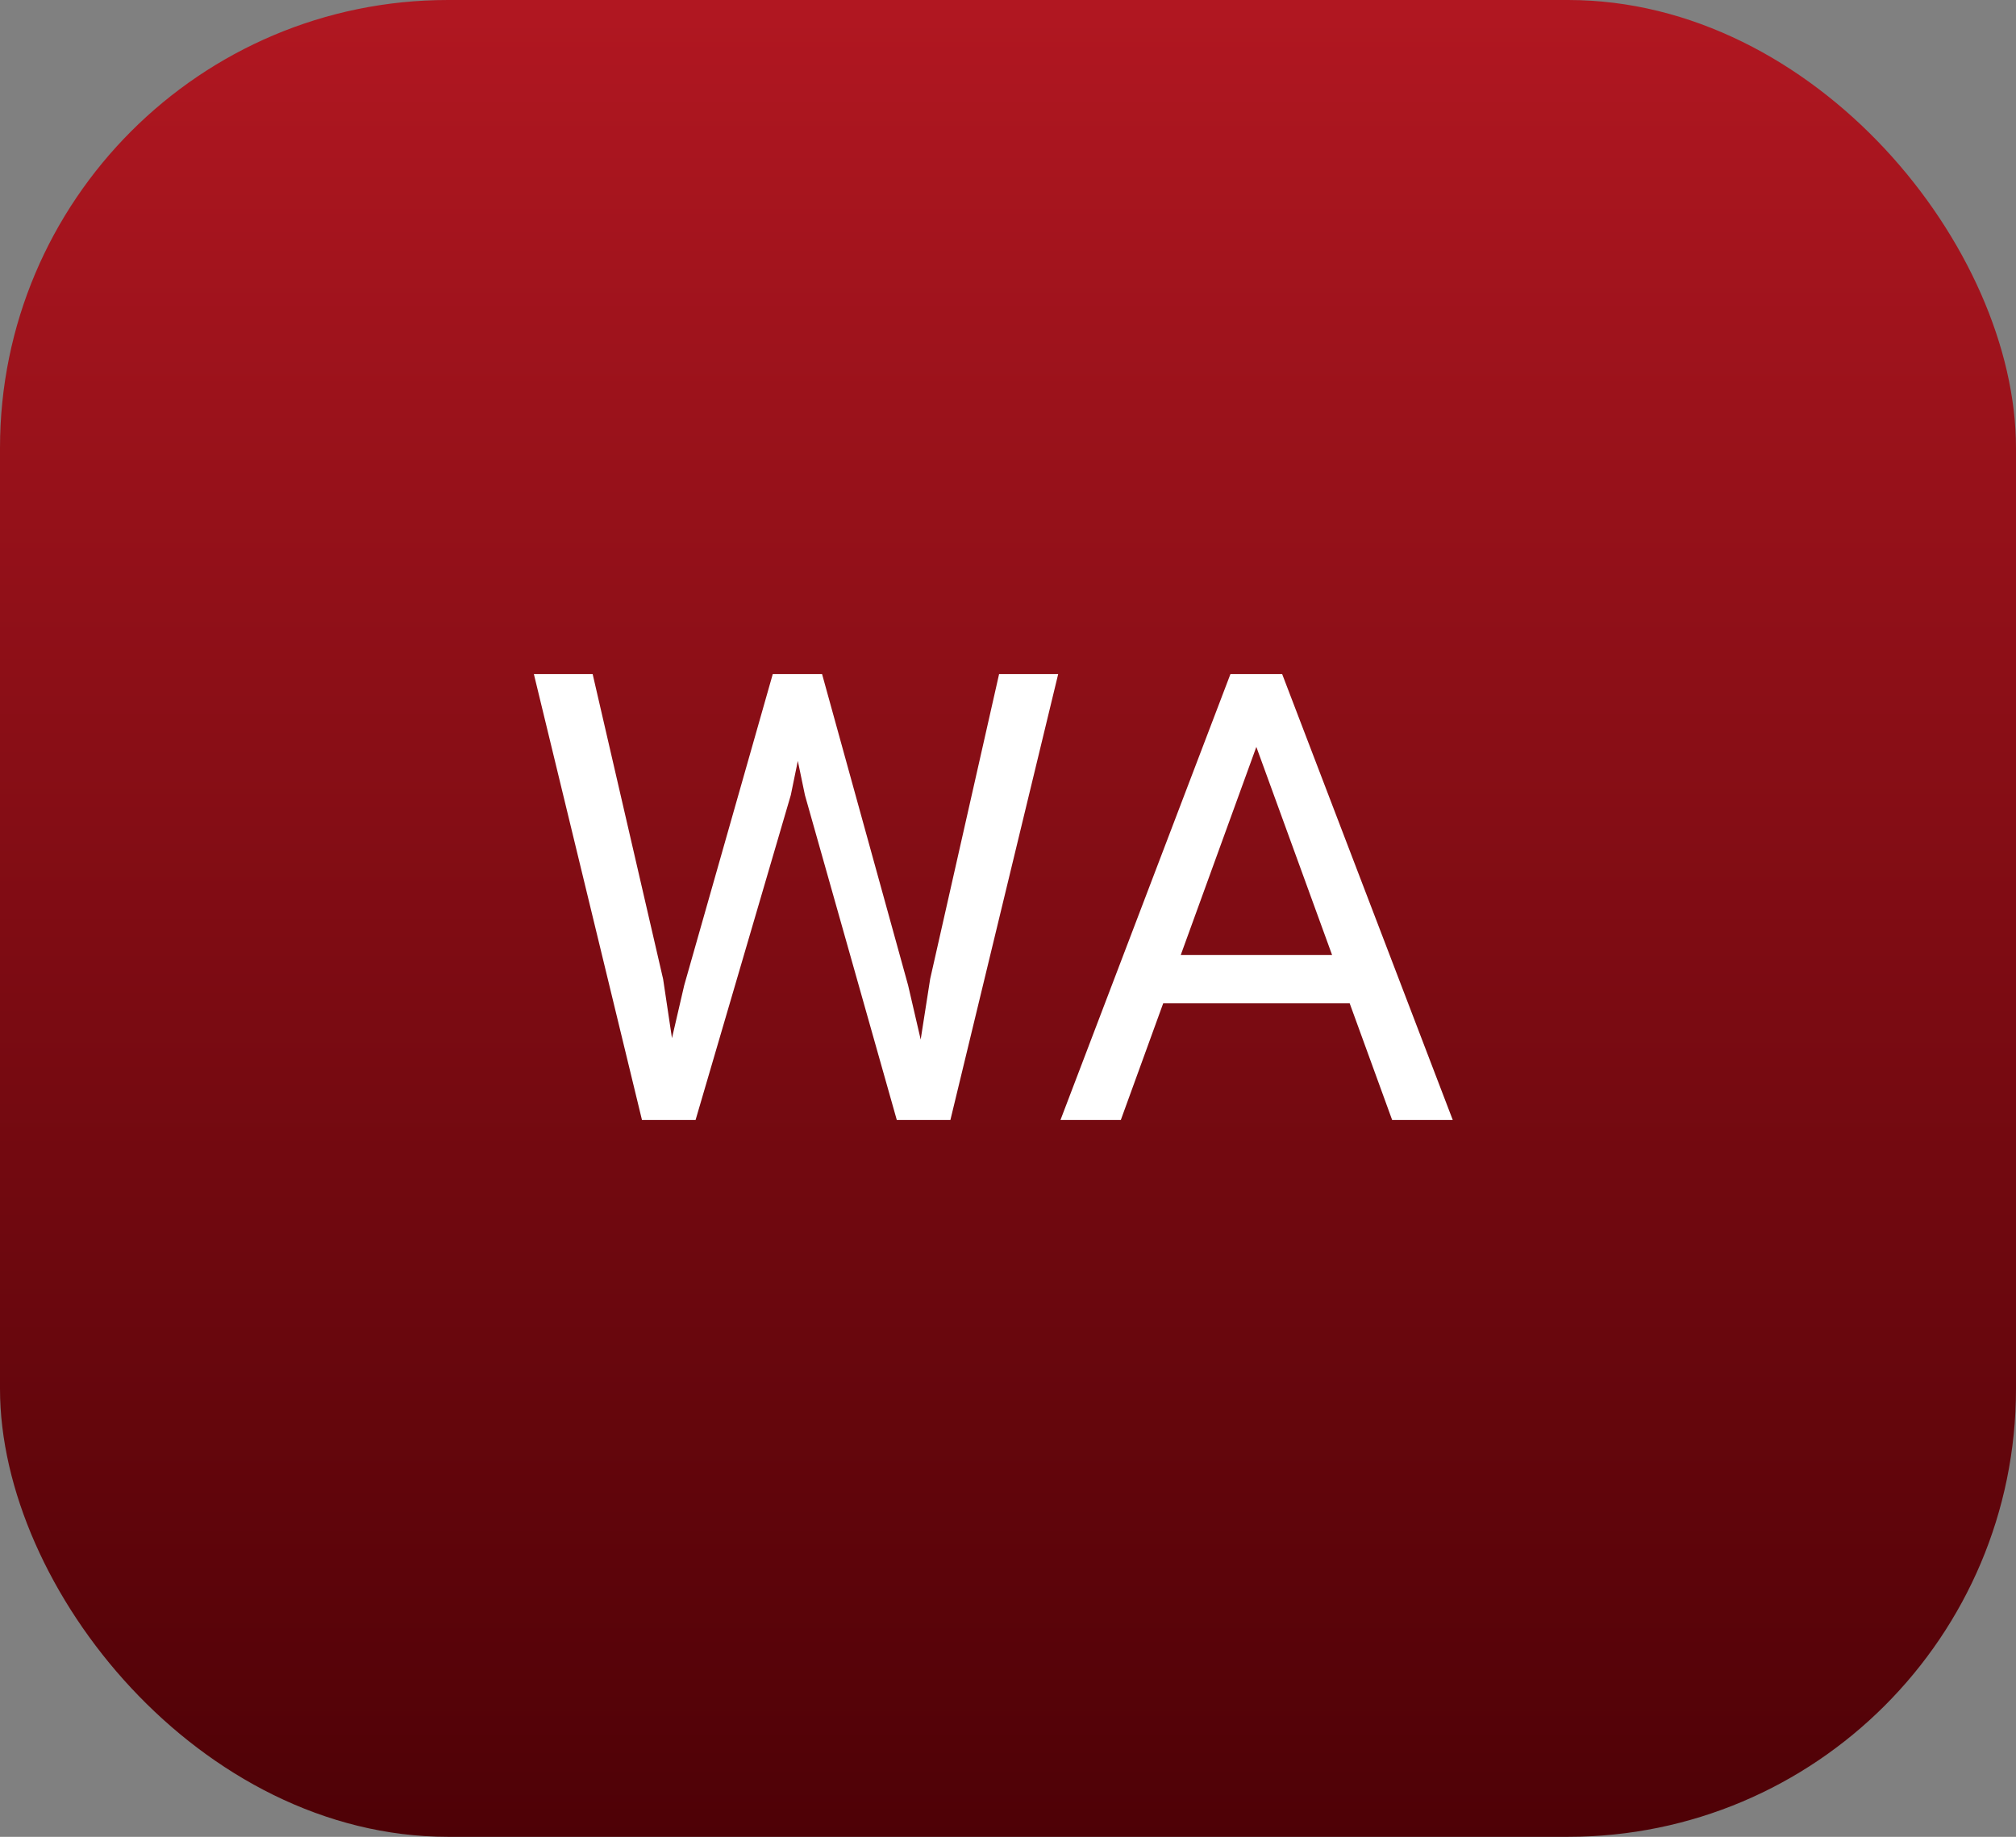 <?xml version="1.0" encoding="UTF-8"?> <svg xmlns="http://www.w3.org/2000/svg" width="45" height="41" viewBox="0 0 45 41" fill="none"><rect x="0" y="0" width="45" height="41" fill="#808080" stroke="none"/><rect width="45" height="41" rx="10" fill="url(#paint0_linear_104_41)"></rect><path d="M15.273 21.992L17.249 15.047H18.206L17.652 17.747L15.526 25H14.576L15.273 21.992ZM13.229 15.047L14.802 21.855L15.273 25H14.33L11.917 15.047H13.229ZM20.763 21.849L22.301 15.047H23.62L21.214 25H20.27L20.763 21.849ZM18.35 15.047L20.27 21.992L20.968 25H20.018L17.967 17.747L17.406 15.047H18.35ZM28.313 15.929L25.018 25H23.671L27.465 15.047H28.333L28.313 15.929ZM31.075 25L27.773 15.929L27.752 15.047H28.62L32.428 25H31.075ZM30.904 21.315V22.395H25.312V21.315H30.904Z" fill="white"></path><defs><linearGradient id="paint0_linear_104_41" x1="22.5" y1="0" x2="22.5" y2="41" gradientUnits="userSpaceOnUse"><stop stop-color="#B11721"></stop><stop offset="1" stop-color="#4E0106"></stop></linearGradient></defs></svg> 